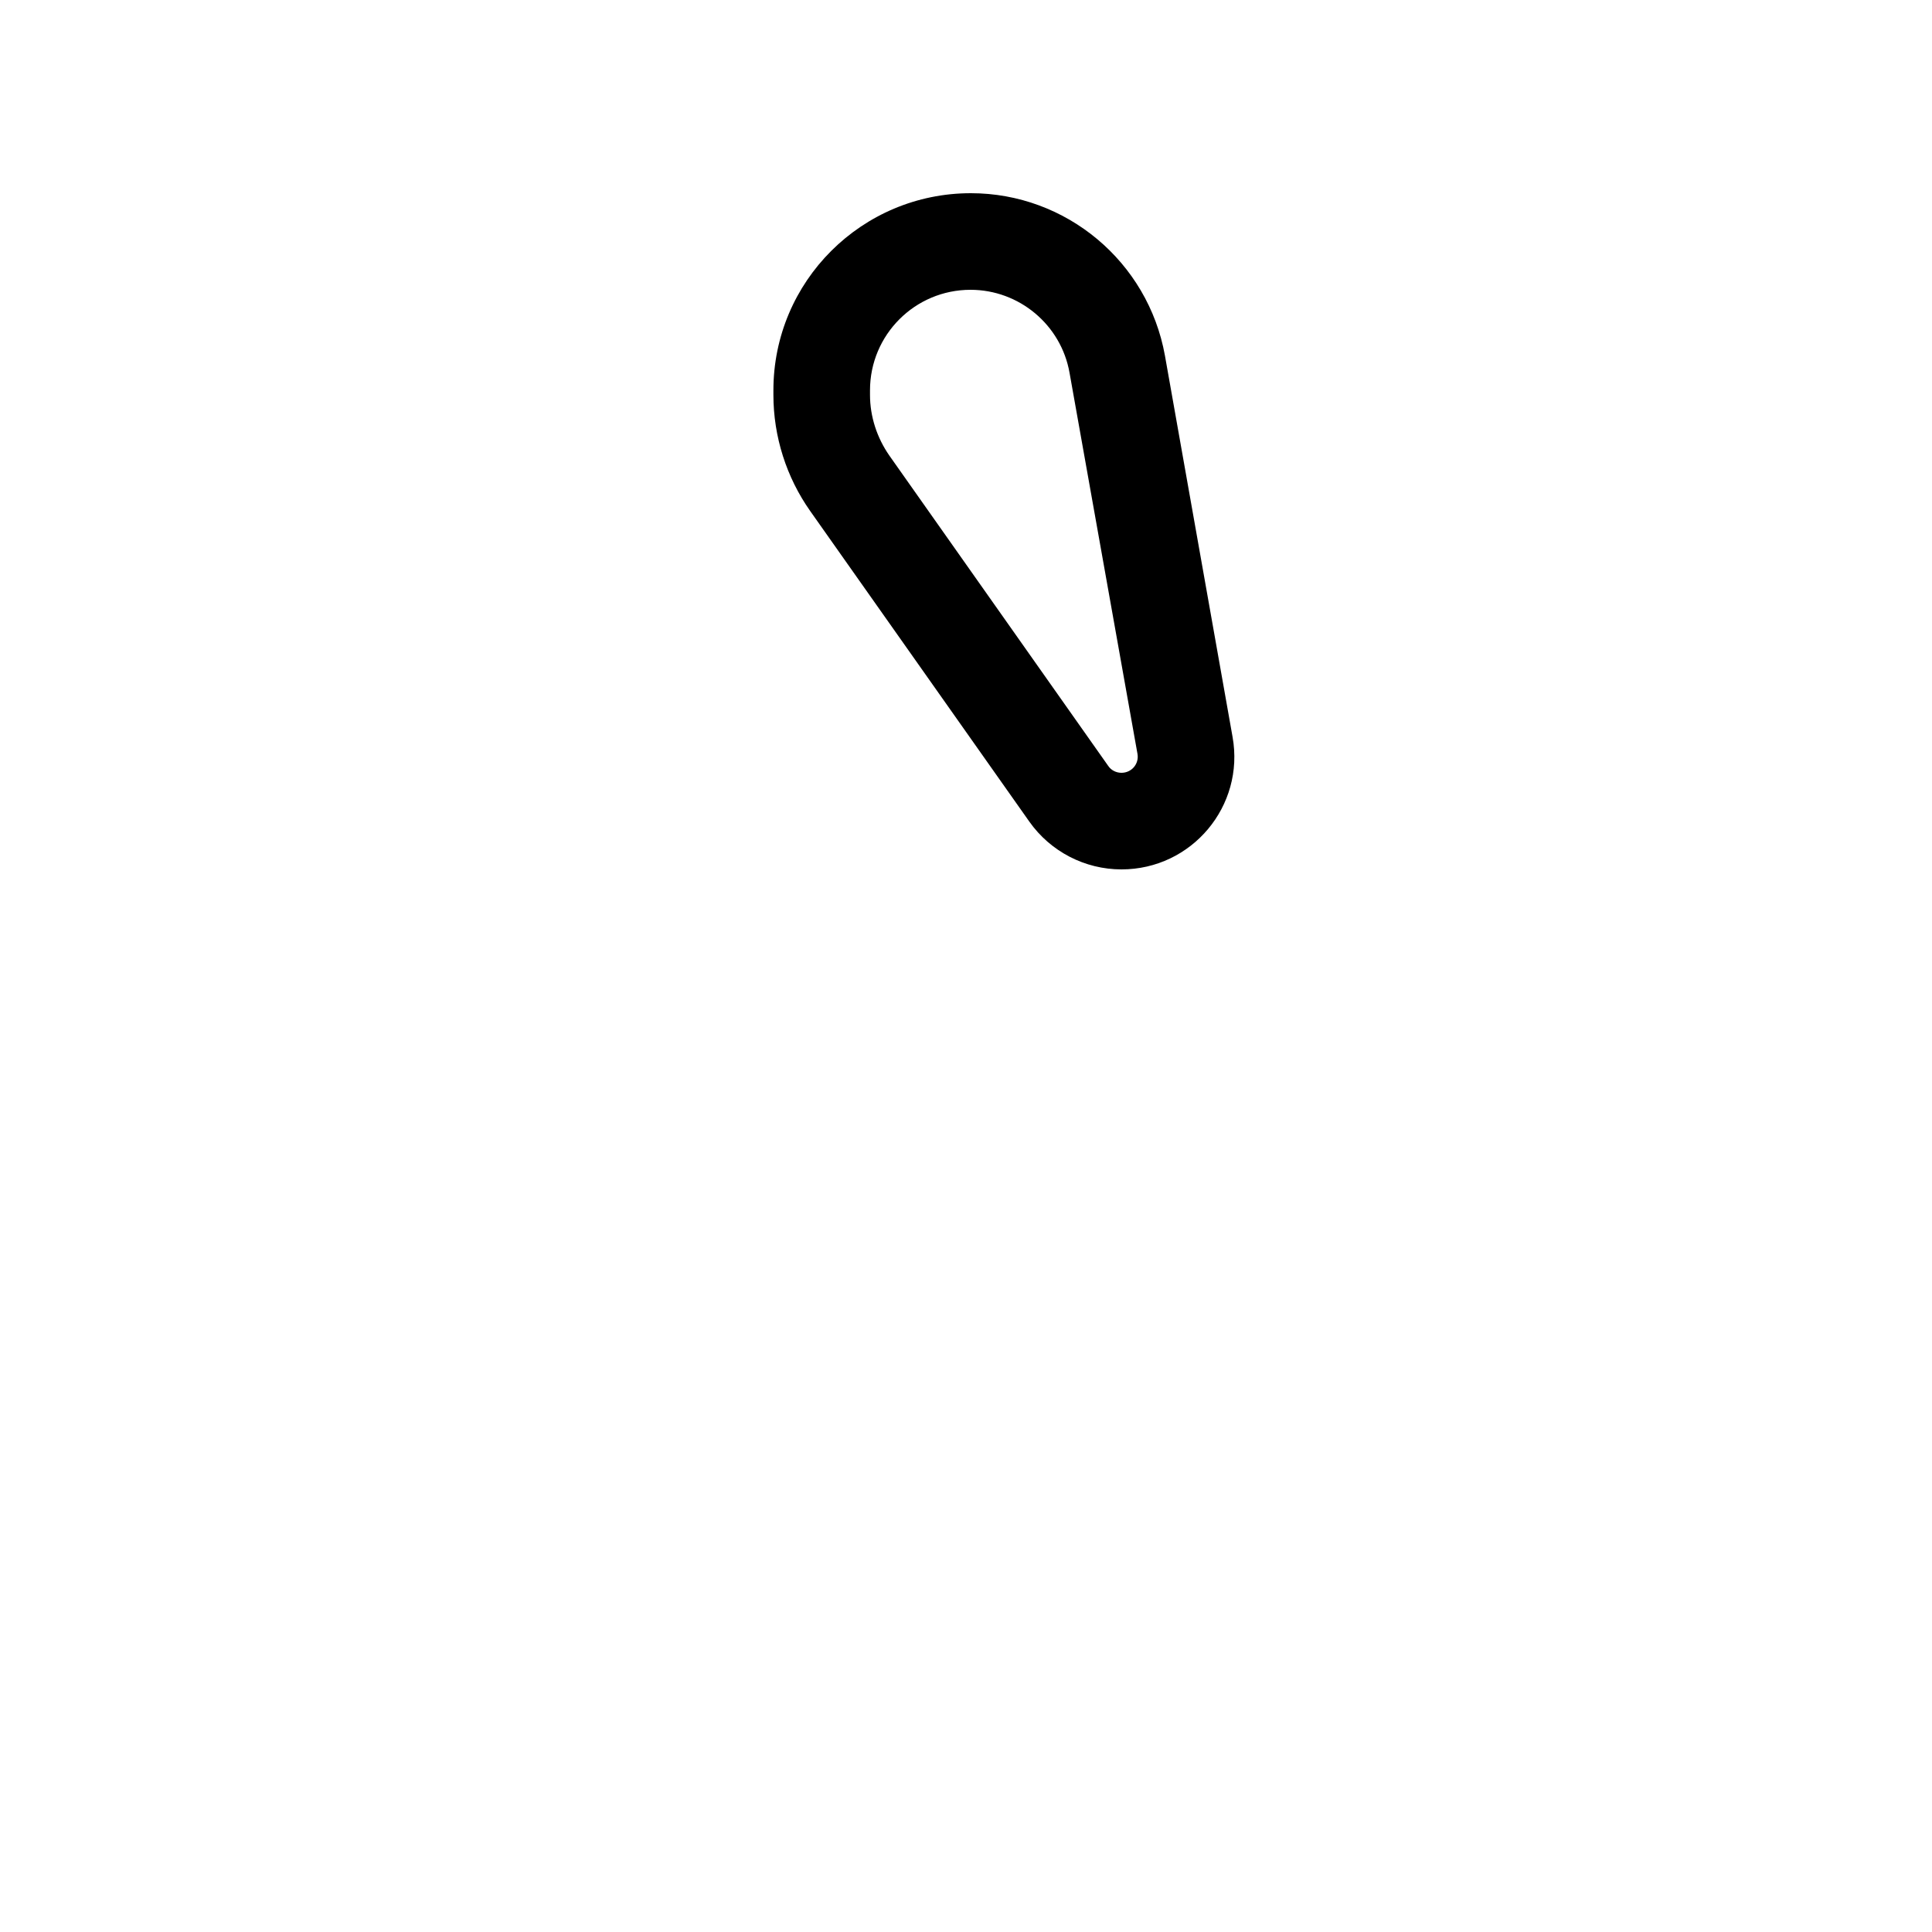 <svg xmlns="http://www.w3.org/2000/svg" viewBox="0 0 640 640"><!--! Font Awesome Pro 7.1.0 by @fontawesome - https://fontawesome.com License - https://fontawesome.com/license (Commercial License) Copyright 2025 Fonticons, Inc. --><path fill="currentColor" d="M288.2 129.3C288.2 110.9 303.1 96 321.5 96C337.6 96 351.5 107.6 354.3 123.5L376.8 249.7C377.4 253 374.9 256 371.5 256C369.8 256 368.1 255.2 367.1 253.7L294.6 150.9C290.5 145 288.2 138 288.2 130.8L288.2 129.3zM256.2 129.3L256.2 130.8C256.2 144.6 260.5 158.1 268.4 169.3L341 272.2C348 282.1 359.4 288 371.5 288C394.8 288 412.4 267 408.3 244.1L385.9 117.8C380.3 86.7 353.2 64 321.6 64C285.5 64 256.2 93.2 256.2 129.3z"/></svg>